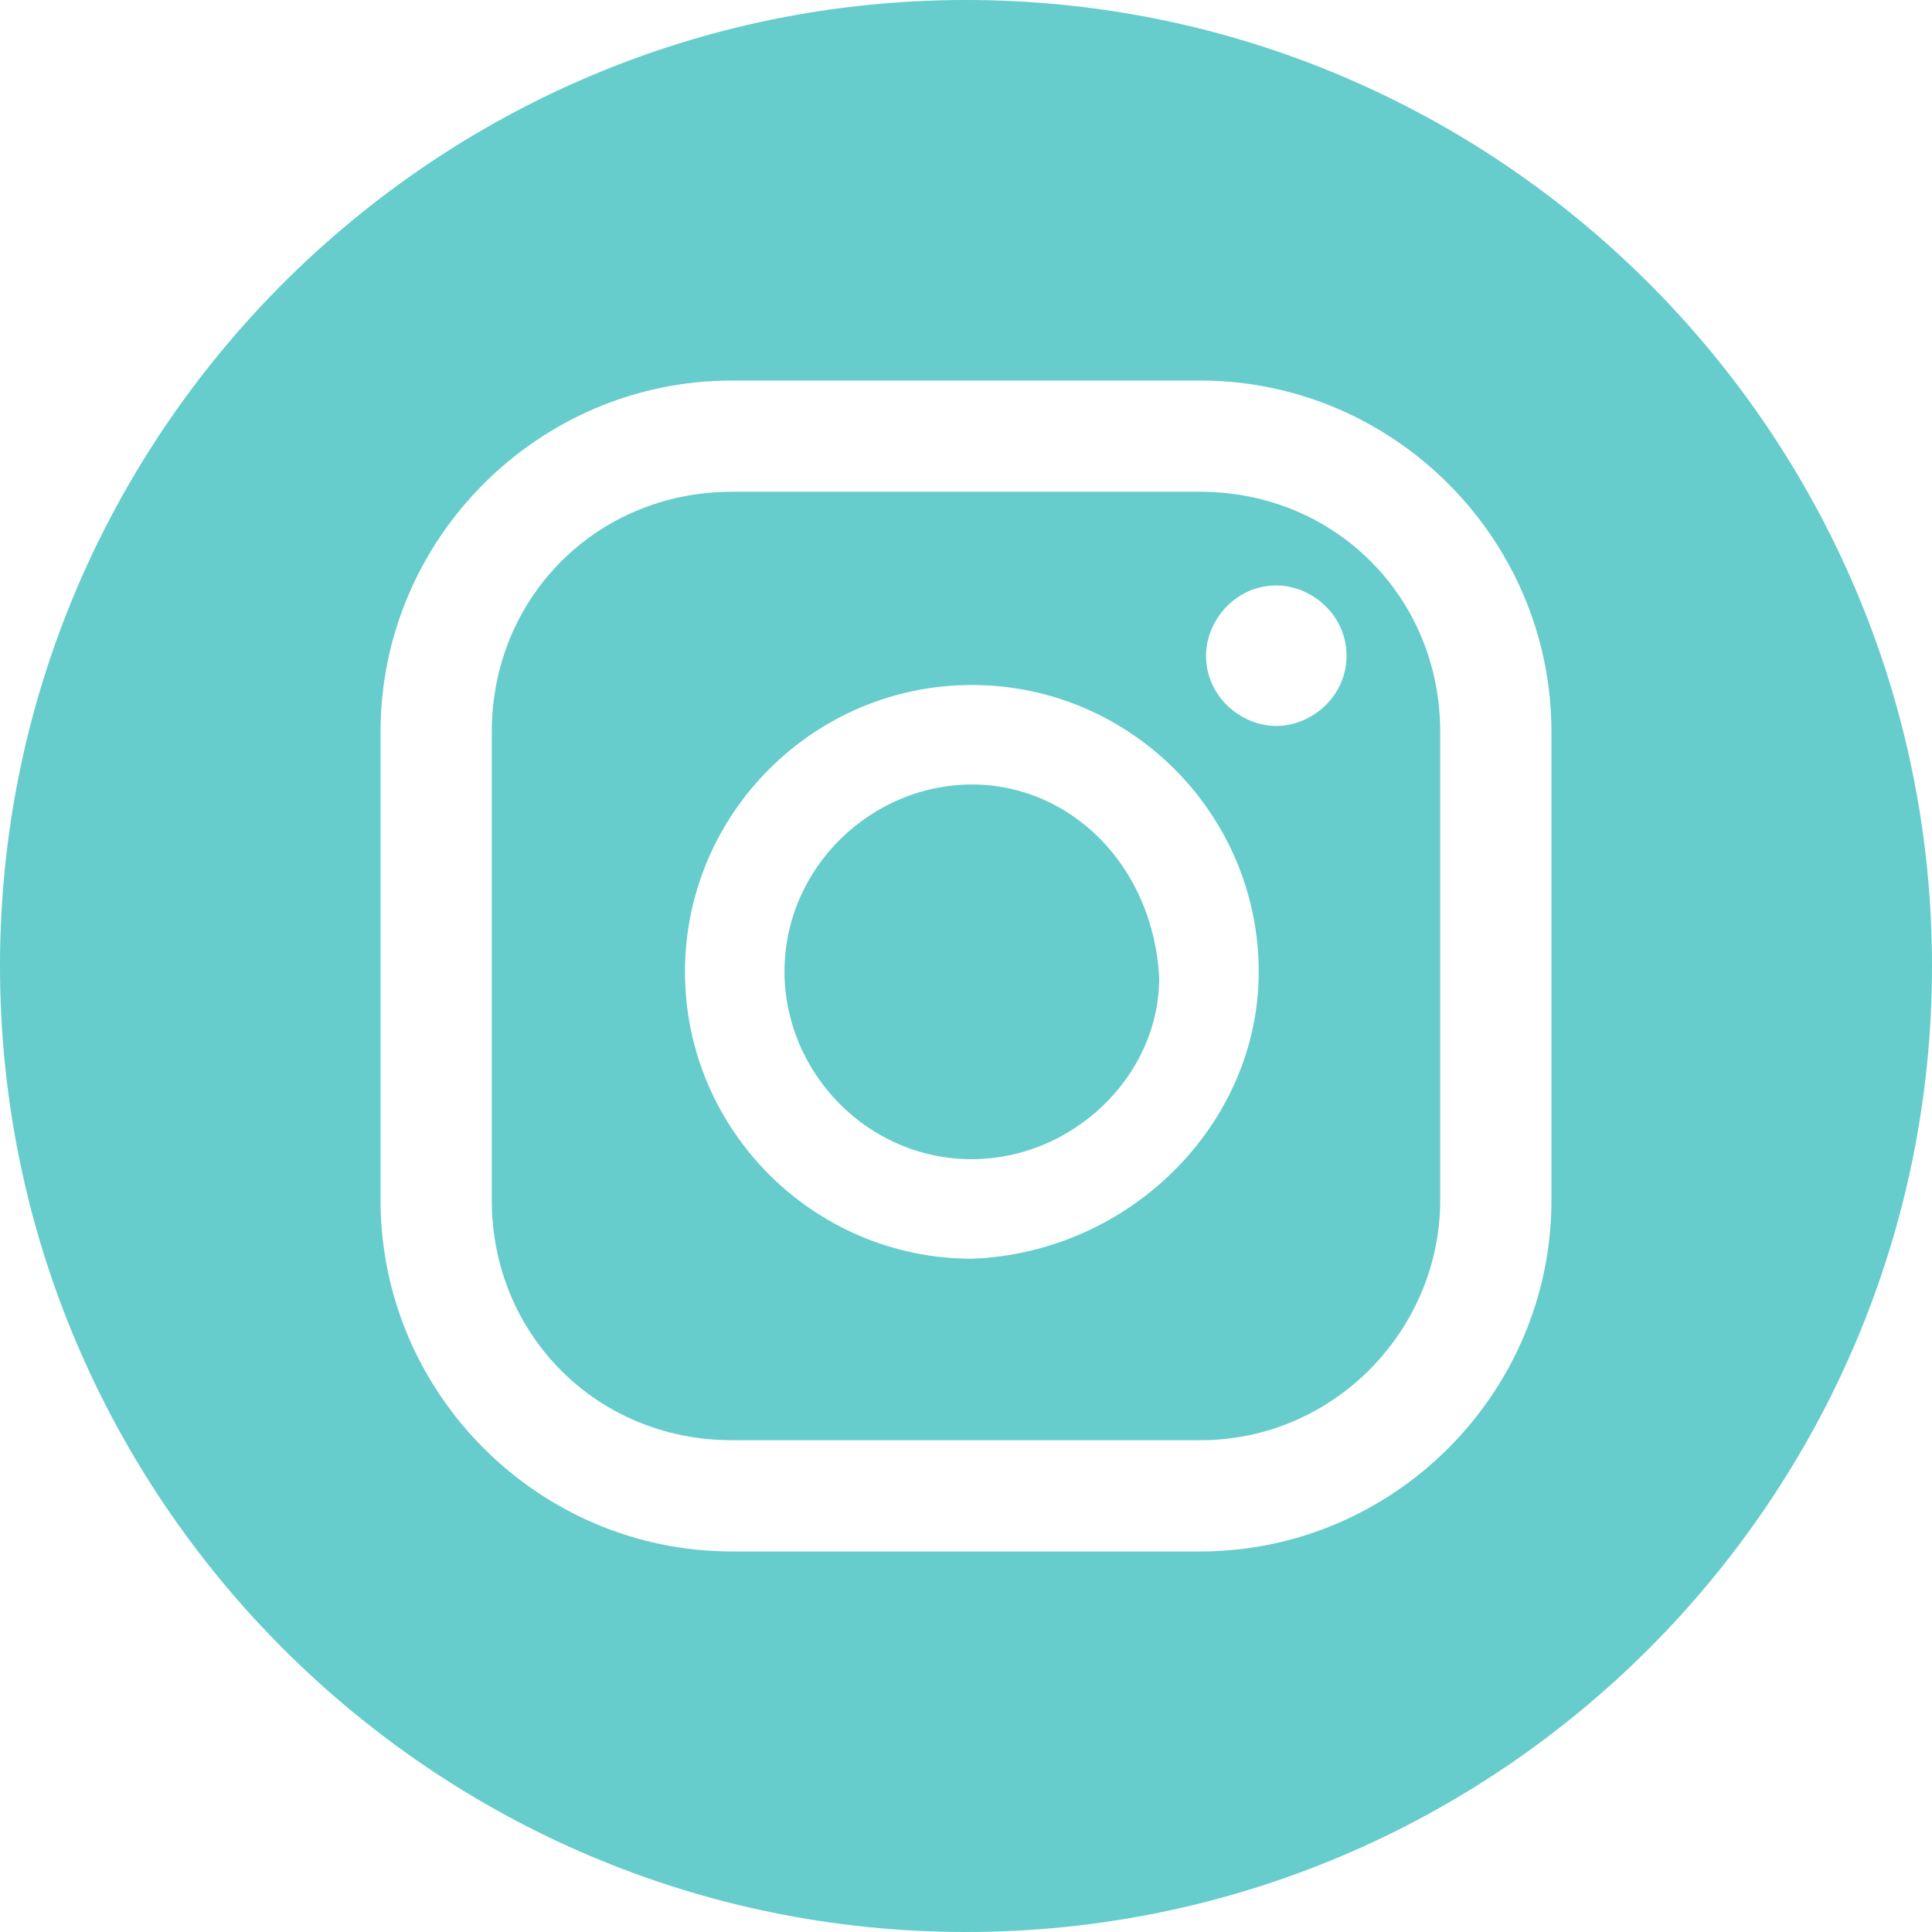 <?xml version="1.0" encoding="utf-8"?>
<!-- Generator: Adobe Illustrator 23.0.6, SVG Export Plug-In . SVG Version: 6.00 Build 0)  -->
<svg version="1.1" id="Capa_1" xmlns="http://www.w3.org/2000/svg" xmlns:xlink="http://www.w3.org/1999/xlink" x="0px" y="0px"
	 viewBox="0 0 33 33" style="enable-background:new 0 0 33 33;" xml:space="preserve">
<style type="text/css">
	.st0{fill-rule:evenodd;clip-rule:evenodd;fill:#66CCCC;}
</style>
<path id="Forma_6" class="st0" d="M16.6,13.4c-1.7,0-3.2,1.4-3.2,3.2c0,1.7,1.4,3.2,3.2,3.2c1.7,0,3.2-1.4,3.2-3.1
	C19.7,14.8,18.3,13.4,16.6,13.4z M20.5,8.4h-8c-2.3,0-4.1,1.8-4.1,4.1v8c0,2.3,1.8,4.1,4.1,4.1h8c2.3,0,4.1-1.9,4.1-4.1v-8
	C24.6,10.2,22.8,8.4,20.5,8.4z M16.6,21.5c-2.7,0-4.9-2.2-4.9-4.9c0-2.7,2.2-4.9,4.9-4.9c2.7,0,4.9,2.2,4.9,4.9c0,0,0,0,0,0
	C21.5,19.2,19.3,21.4,16.6,21.5z M21.8,12.4c-0.6,0-1.2-0.5-1.2-1.2c0-0.6,0.5-1.2,1.2-1.2c0.6,0,1.2,0.5,1.2,1.2
	C23,11.9,22.4,12.4,21.8,12.4C21.8,12.4,21.8,12.4,21.8,12.4z M16.5,0C7.4,0,0,7.4,0,16.5S7.4,33,16.5,33C25.6,33,33,25.6,33,16.5
	l0,0C33,7.4,25.6,0,16.5,0L16.5,0z M26.5,20.5c0,3.3-2.7,6-6,6h-8c-3.3,0-6-2.7-6-6v-8c0-3.3,2.7-6,6-6h8c3.3,0,6,2.7,6,6L26.5,20.5
	L26.5,20.5z"/>
</svg>
